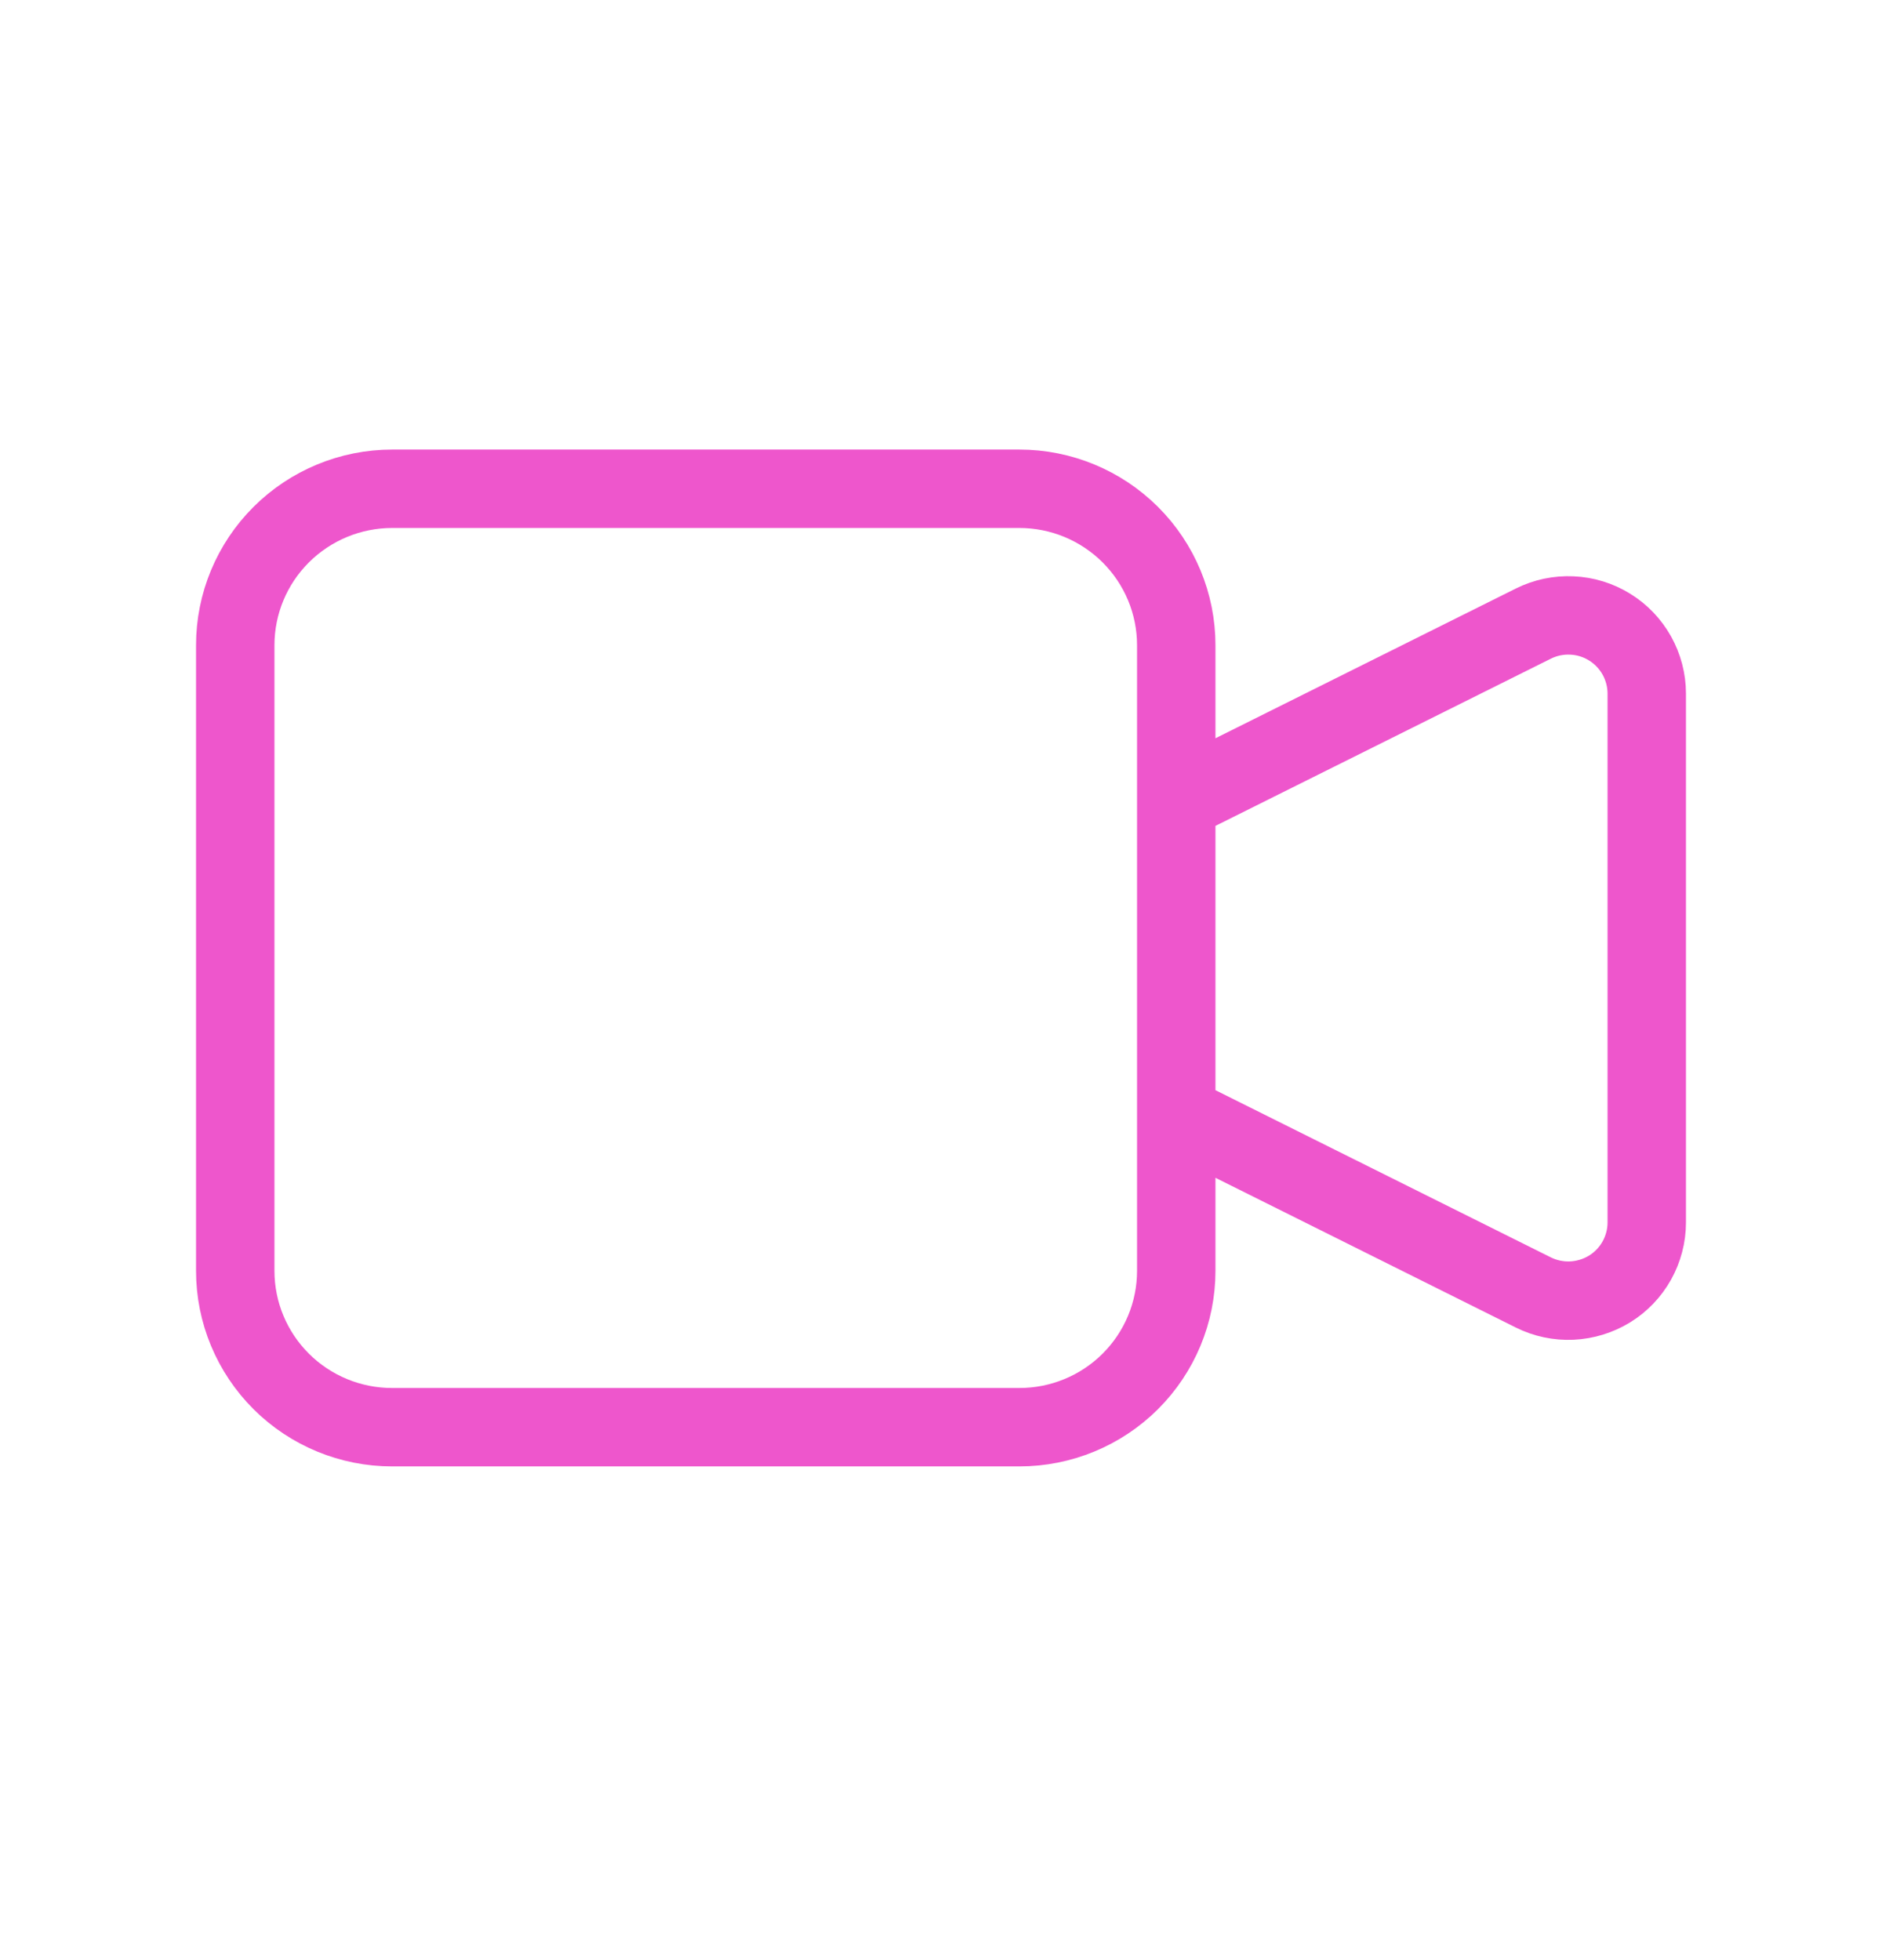 <svg xmlns="http://www.w3.org/2000/svg" width="24" height="25" viewBox="0 0 24 25" fill="none">
<path d="M15 10.224L19.553 7.954C19.705 7.878 19.875 7.842 20.045 7.85C20.215 7.857 20.381 7.908 20.526 7.998C20.671 8.087 20.79 8.212 20.873 8.36C20.956 8.509 21 8.676 21 8.846V15.592C21 15.762 20.956 15.929 20.873 16.078C20.79 16.226 20.671 16.351 20.526 16.44C20.381 16.529 20.215 16.58 20.045 16.588C19.875 16.596 19.705 16.56 19.553 16.484L15 14.214V10.224ZM3 8.229C3 7.7 3.211 7.193 3.586 6.819C3.961 6.445 4.47 6.234 5 6.234H13C13.53 6.234 14.039 6.445 14.414 6.819C14.789 7.193 15 7.7 15 8.229V16.209C15 16.738 14.789 17.245 14.414 17.619C14.039 17.993 13.53 18.203 13 18.203H5C4.47 18.203 3.961 17.993 3.586 17.619C3.211 17.245 3 16.738 3 16.209V8.229Z" stroke="#EE56CC" stroke-linecap="round" stroke-linejoin="round"/>
</svg>
